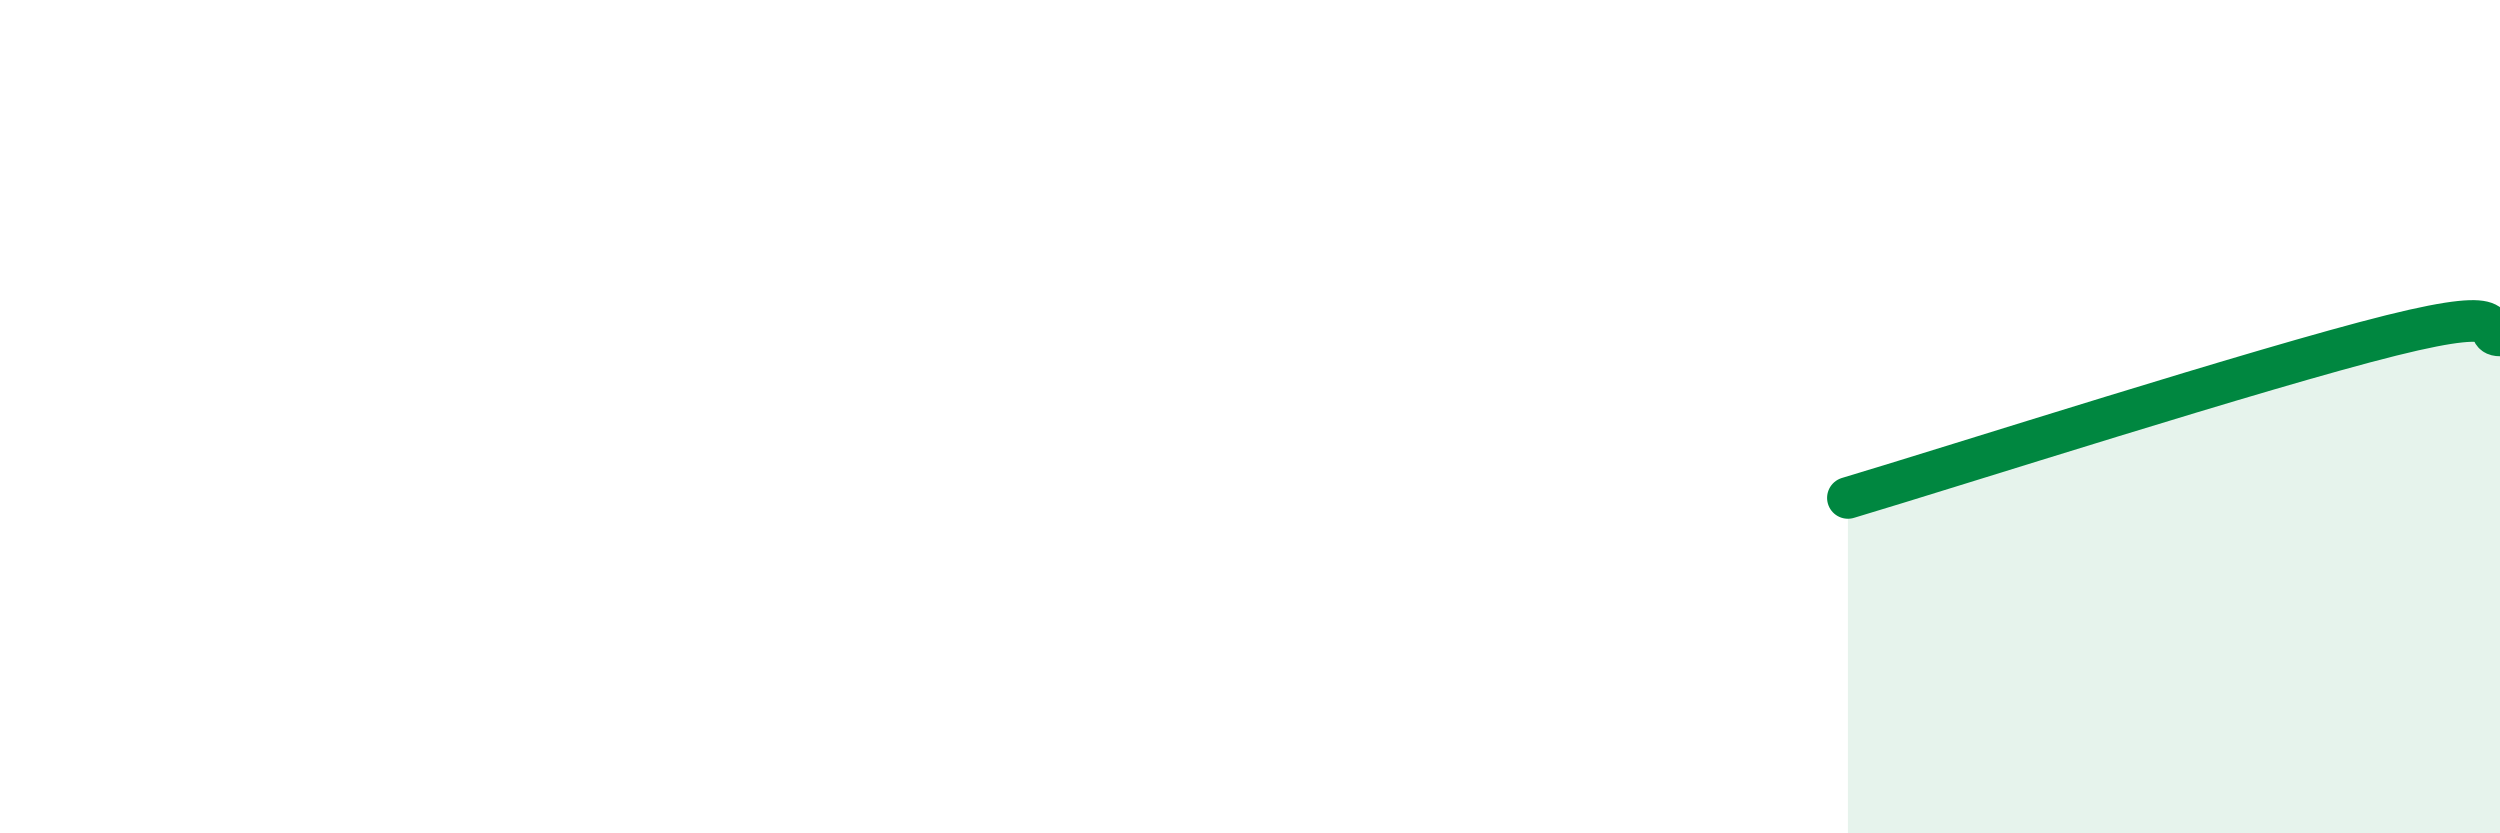 
    <svg width="60" height="20" viewBox="0 0 60 20" xmlns="http://www.w3.org/2000/svg">
      <path
        d="M 44.35,11.95 C 46.96,11.17 54.26,8.83 57.39,8.05 C 60.52,7.27 59.48,8.05 60,8.05L60 20L44.35 20Z"
        fill="#008740"
        opacity="0.1"
        stroke-linecap="round"
        stroke-linejoin="round"
      />
      <path
        d="M 44.35,11.95 C 46.96,11.17 54.26,8.83 57.39,8.05 C 60.52,7.27 59.48,8.05 60,8.05"
        stroke="#008740"
        stroke-width="1"
        fill="none"
        stroke-linecap="round"
        stroke-linejoin="round"
      />
    </svg>
  